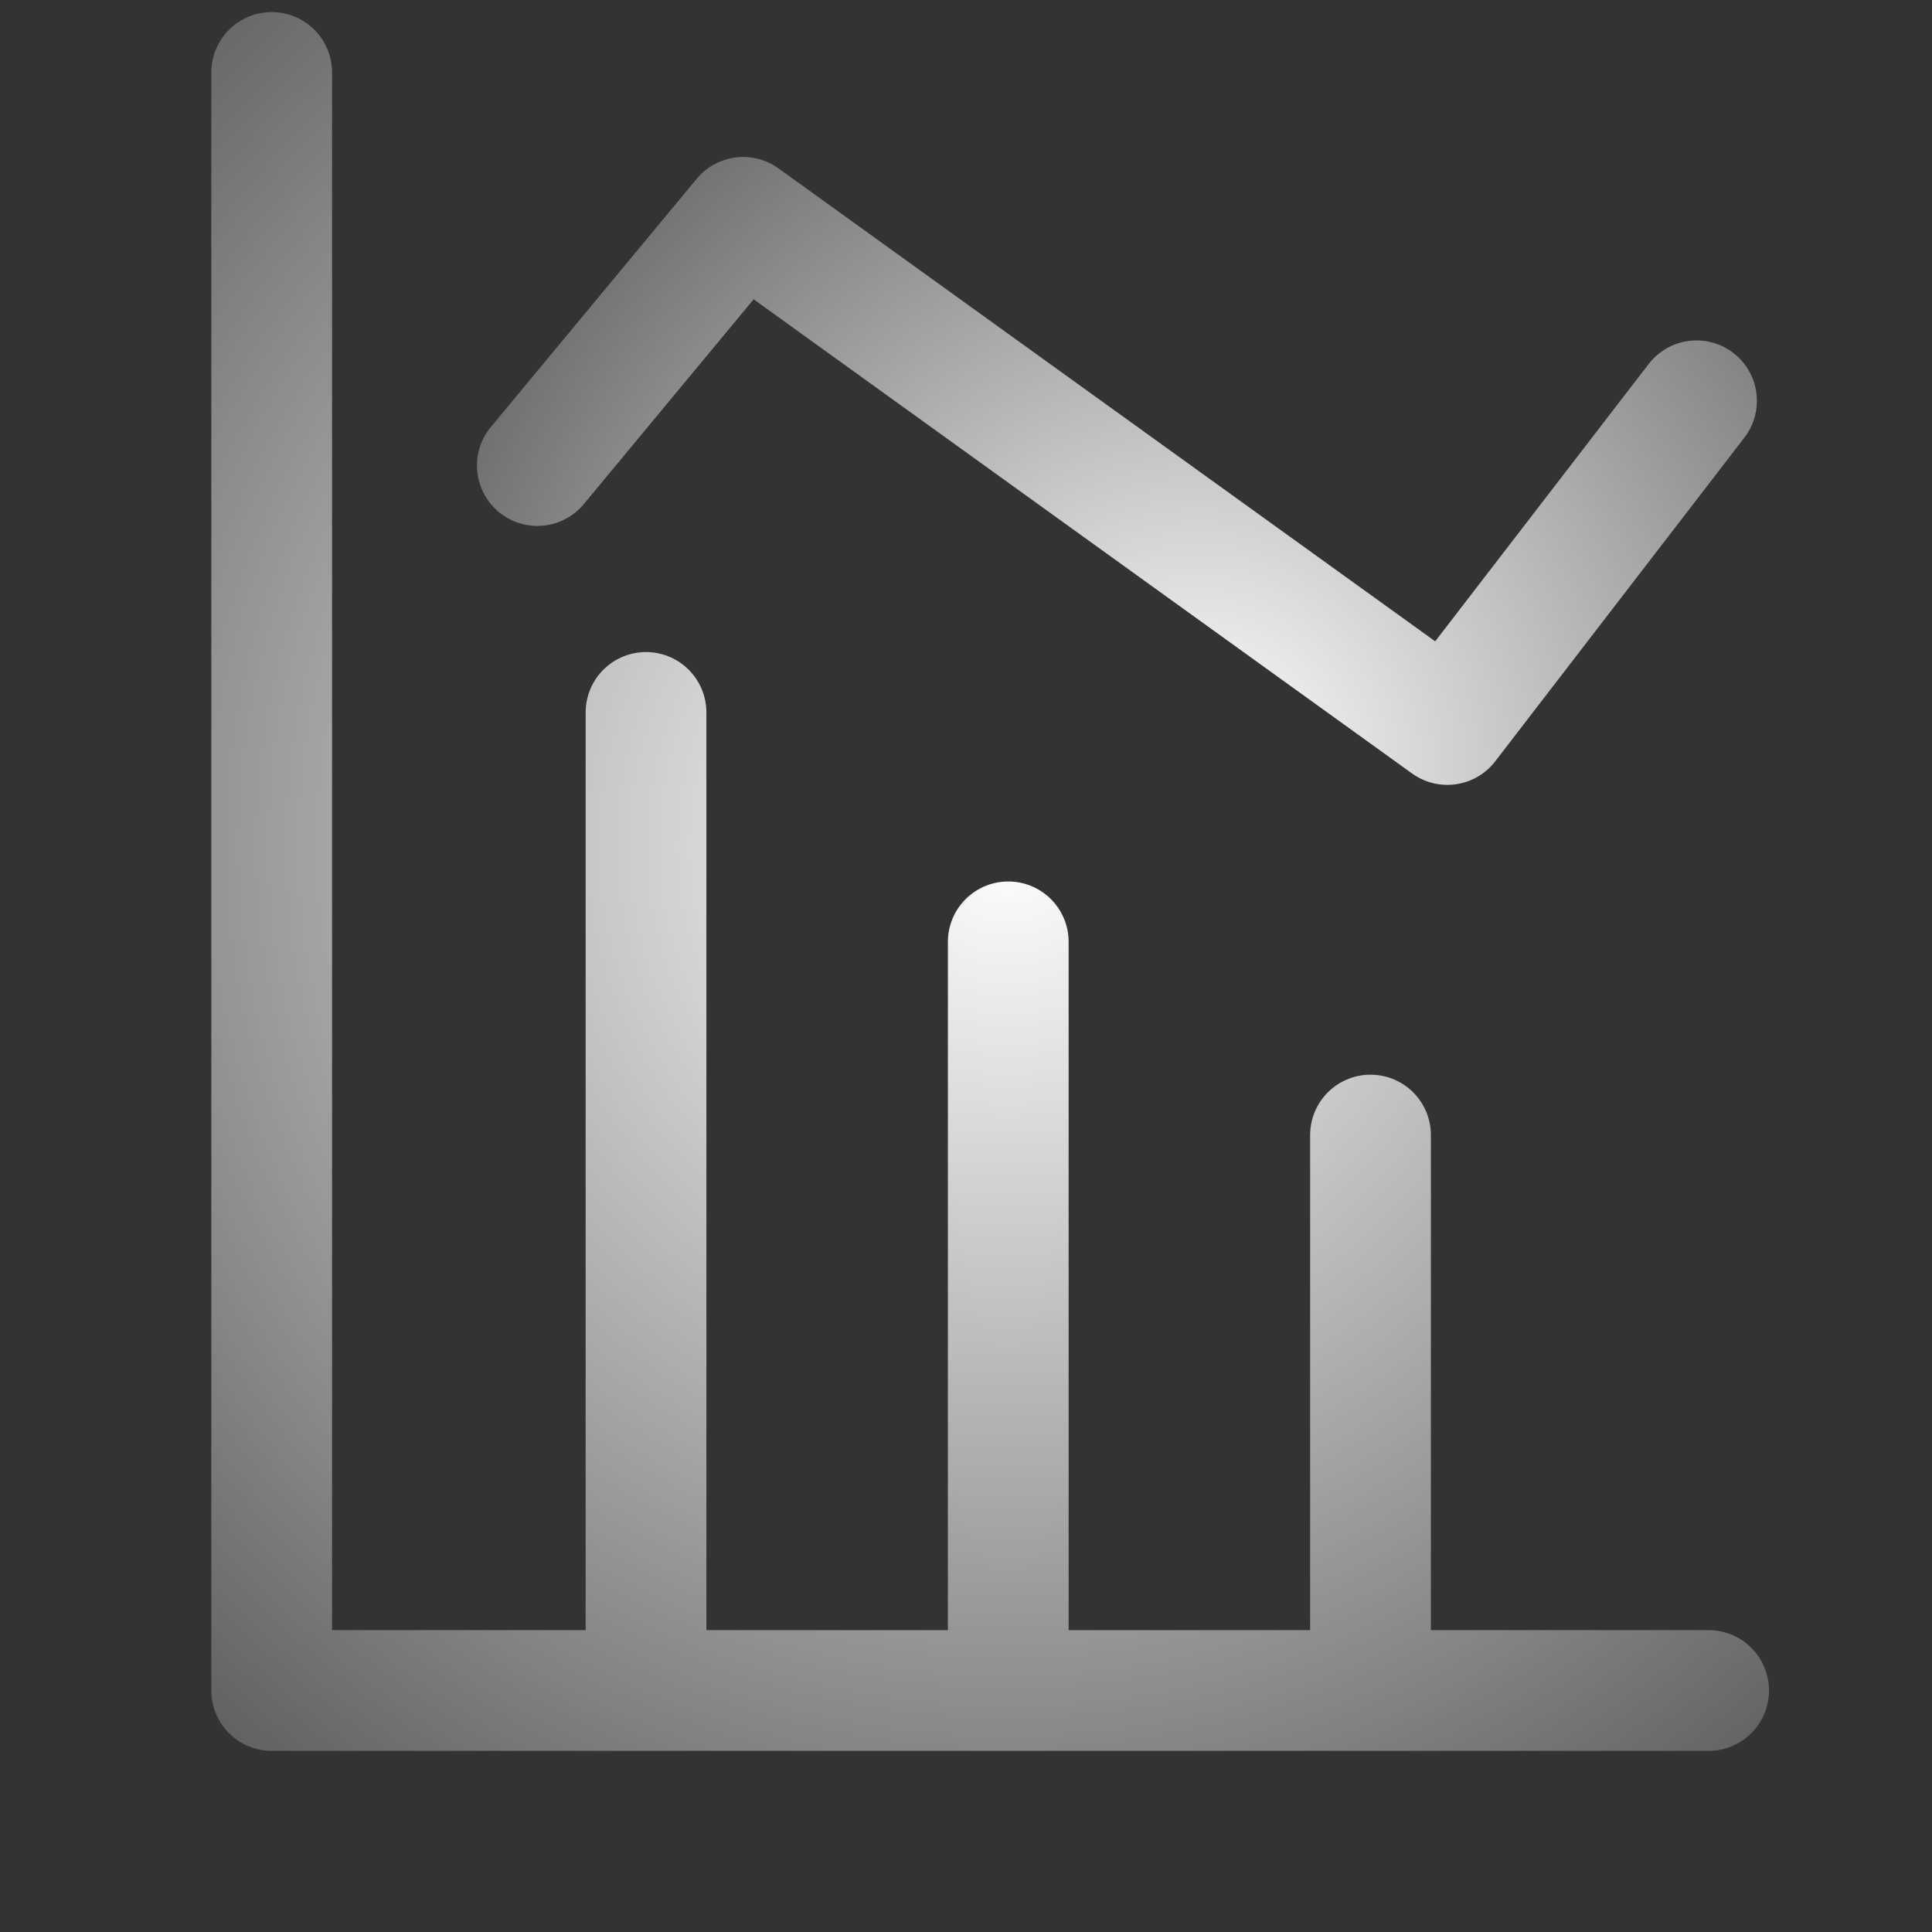 <?xml version="1.0" encoding="utf-8"?>
<svg xmlns="http://www.w3.org/2000/svg" fill="none" height="80" viewBox="0 0 80 80" width="80">
  <rect x="0" y="0" width="80" height="80" fill="#333333" stroke="none"/>
  <path d="M11.25 3V70H26.75M70.75 70H56.75M56.75 70V47M56.75 70H53.773H41.75M41.75 70C41.75 70 41.75 52.689 41.75 39M41.75 70H26.75M26.75 70V29.5" stroke="url(#paint0_angular_2328_4326)" stroke-linecap="round" stroke-linejoin="round" stroke-width="5"/>
  <path d="M22.25 19.277L30.773 9L59.932 30L70.25 16.596" stroke="url(#paint1_angular_2328_4326)" stroke-linecap="round" stroke-linejoin="round" stroke-width="5"/>
  <defs>
    <radialGradient cx="0" cy="0" gradientTransform="translate(41.75 35) rotate(-87.761) scale(63.996 63.041)" gradientUnits="userSpaceOnUse" id="paint0_angular_2328_4326" r="1">
      <stop stop-color="white"/>
      <stop offset="1" stop-color="white" stop-opacity="0"/>
    </radialGradient>
    <radialGradient cx="0" cy="0" gradientTransform="translate(49.614 31.787) rotate(128.603) scale(47.454 46.868)" gradientUnits="userSpaceOnUse" id="paint1_angular_2328_4326" r="1">
      <stop stop-color="white"/>
      <stop offset="1" stop-color="white" stop-opacity="0"/>
    </radialGradient>
  </defs>
</svg>